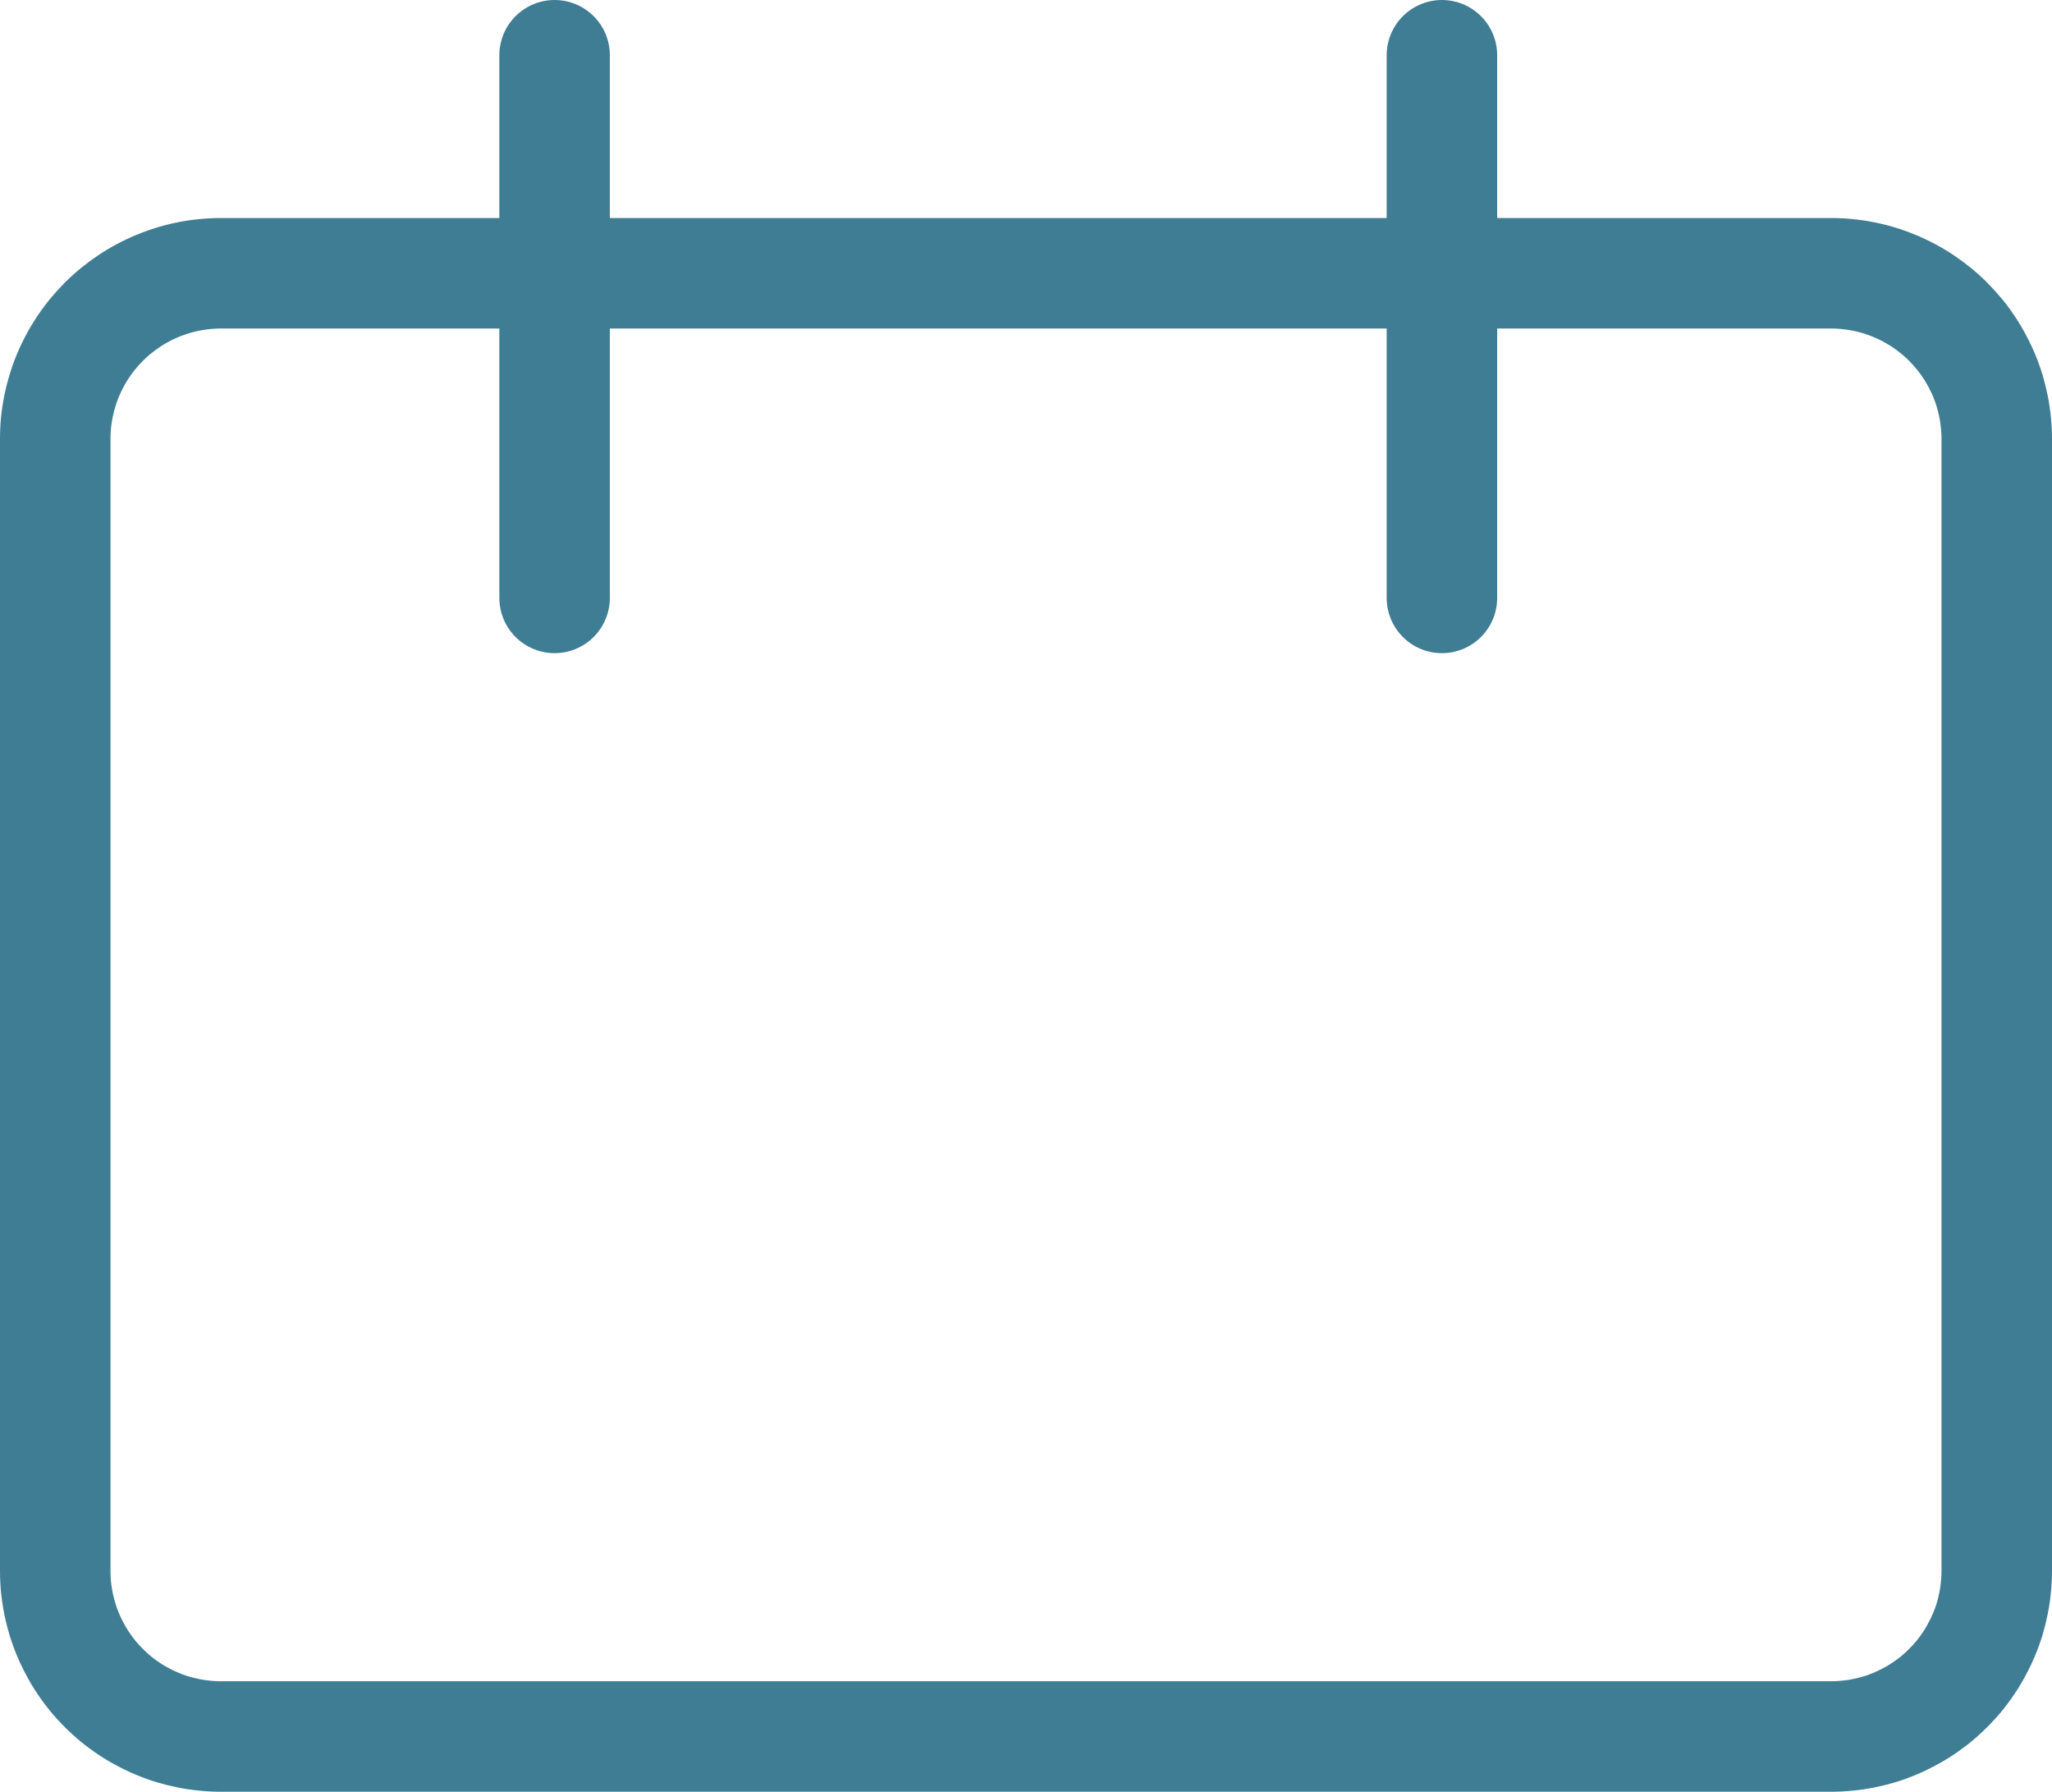<?xml version="1.0" encoding="utf-8"?>
<svg width="26px" height="22.7px" viewBox="0 0 26 22.7" version="1.1" xmlns:xlink="http://www.w3.org/1999/xlink" xmlns="http://www.w3.org/2000/svg">
  <defs>
    <path d="M2.799 2.062L23.201 2.062Q23.338 2.062 23.475 2.076Q23.612 2.089 23.747 2.116Q23.882 2.143 24.014 2.183Q24.145 2.223 24.272 2.276Q24.399 2.328 24.52 2.393Q24.642 2.458 24.756 2.534Q24.87 2.611 24.977 2.698Q25.083 2.785 25.18 2.882Q25.277 2.98 25.365 3.086Q25.452 3.192 25.528 3.306Q25.605 3.421 25.669 3.542Q25.734 3.663 25.787 3.79Q25.84 3.917 25.88 4.049Q25.919 4.181 25.946 4.315Q25.973 4.45 25.986 4.587Q26 4.724 26 4.862L26 19.201Q26 19.338 25.986 19.475Q25.973 19.612 25.946 19.747Q25.919 19.882 25.88 20.014Q25.84 20.145 25.787 20.272Q25.734 20.399 25.669 20.52Q25.605 20.642 25.528 20.756Q25.452 20.87 25.365 20.977Q25.277 21.083 25.18 21.18Q25.083 21.277 24.977 21.365Q24.87 21.452 24.756 21.528Q24.642 21.605 24.52 21.669Q24.399 21.734 24.272 21.787Q24.145 21.84 24.014 21.88Q23.882 21.919 23.747 21.946Q23.612 21.973 23.475 21.986Q23.338 22 23.201 22L2.799 22Q2.661 22 2.525 21.986Q2.388 21.973 2.253 21.946Q2.118 21.919 1.986 21.88Q1.855 21.84 1.728 21.787Q1.601 21.734 1.48 21.669Q1.358 21.605 1.244 21.528Q1.13 21.452 1.023 21.365Q0.917 21.277 0.82 21.18Q0.723 21.083 0.635 20.977Q0.548 20.87 0.472 20.756Q0.395 20.642 0.331 20.52Q0.266 20.399 0.213 20.272Q0.16 20.145 0.121 20.014Q0.081 19.882 0.054 19.747Q0.027 19.612 0.013 19.475Q0 19.338 0 19.201L0 4.862Q0 4.724 0.013 4.587Q0.027 4.45 0.054 4.315Q0.081 4.181 0.121 4.049Q0.16 3.917 0.213 3.79Q0.266 3.663 0.331 3.542Q0.395 3.421 0.472 3.306Q0.548 3.192 0.635 3.086Q0.723 2.98 0.82 2.882Q0.917 2.785 1.023 2.698Q1.13 2.611 1.244 2.534Q1.358 2.458 1.48 2.393Q1.601 2.328 1.728 2.276Q1.855 2.223 1.986 2.183Q2.118 2.143 2.253 2.116Q2.388 2.089 2.525 2.076Q2.661 2.062 2.799 2.062Z" id="path_1" />
    <clipPath id="clip_1">
      <use xlink:href="#path_1" />
    </clipPath>
  </defs>
  <g id="iconcalendar" transform="translate(0 0.7)">
    <g id="Rectangle">
      <g clip-path="url(#clip_1)">
        <use xlink:href="#path_1" fill="none" stroke="#3F7D94" stroke-width="2.8" />
      </g>
    </g>
    <path d="M7.027 -2.18557e-08L7.027 6.875" id="Line-5" fill="none" fill-rule="evenodd" stroke="#3F7D94" stroke-width="1.4" stroke-linecap="round" />
    <path d="M18.27 -2.18557e-08L18.27 6.875" id="Line-5" fill="none" fill-rule="evenodd" stroke="#3F7D94" stroke-width="1.4" stroke-linecap="round" />
  </g>
</svg>